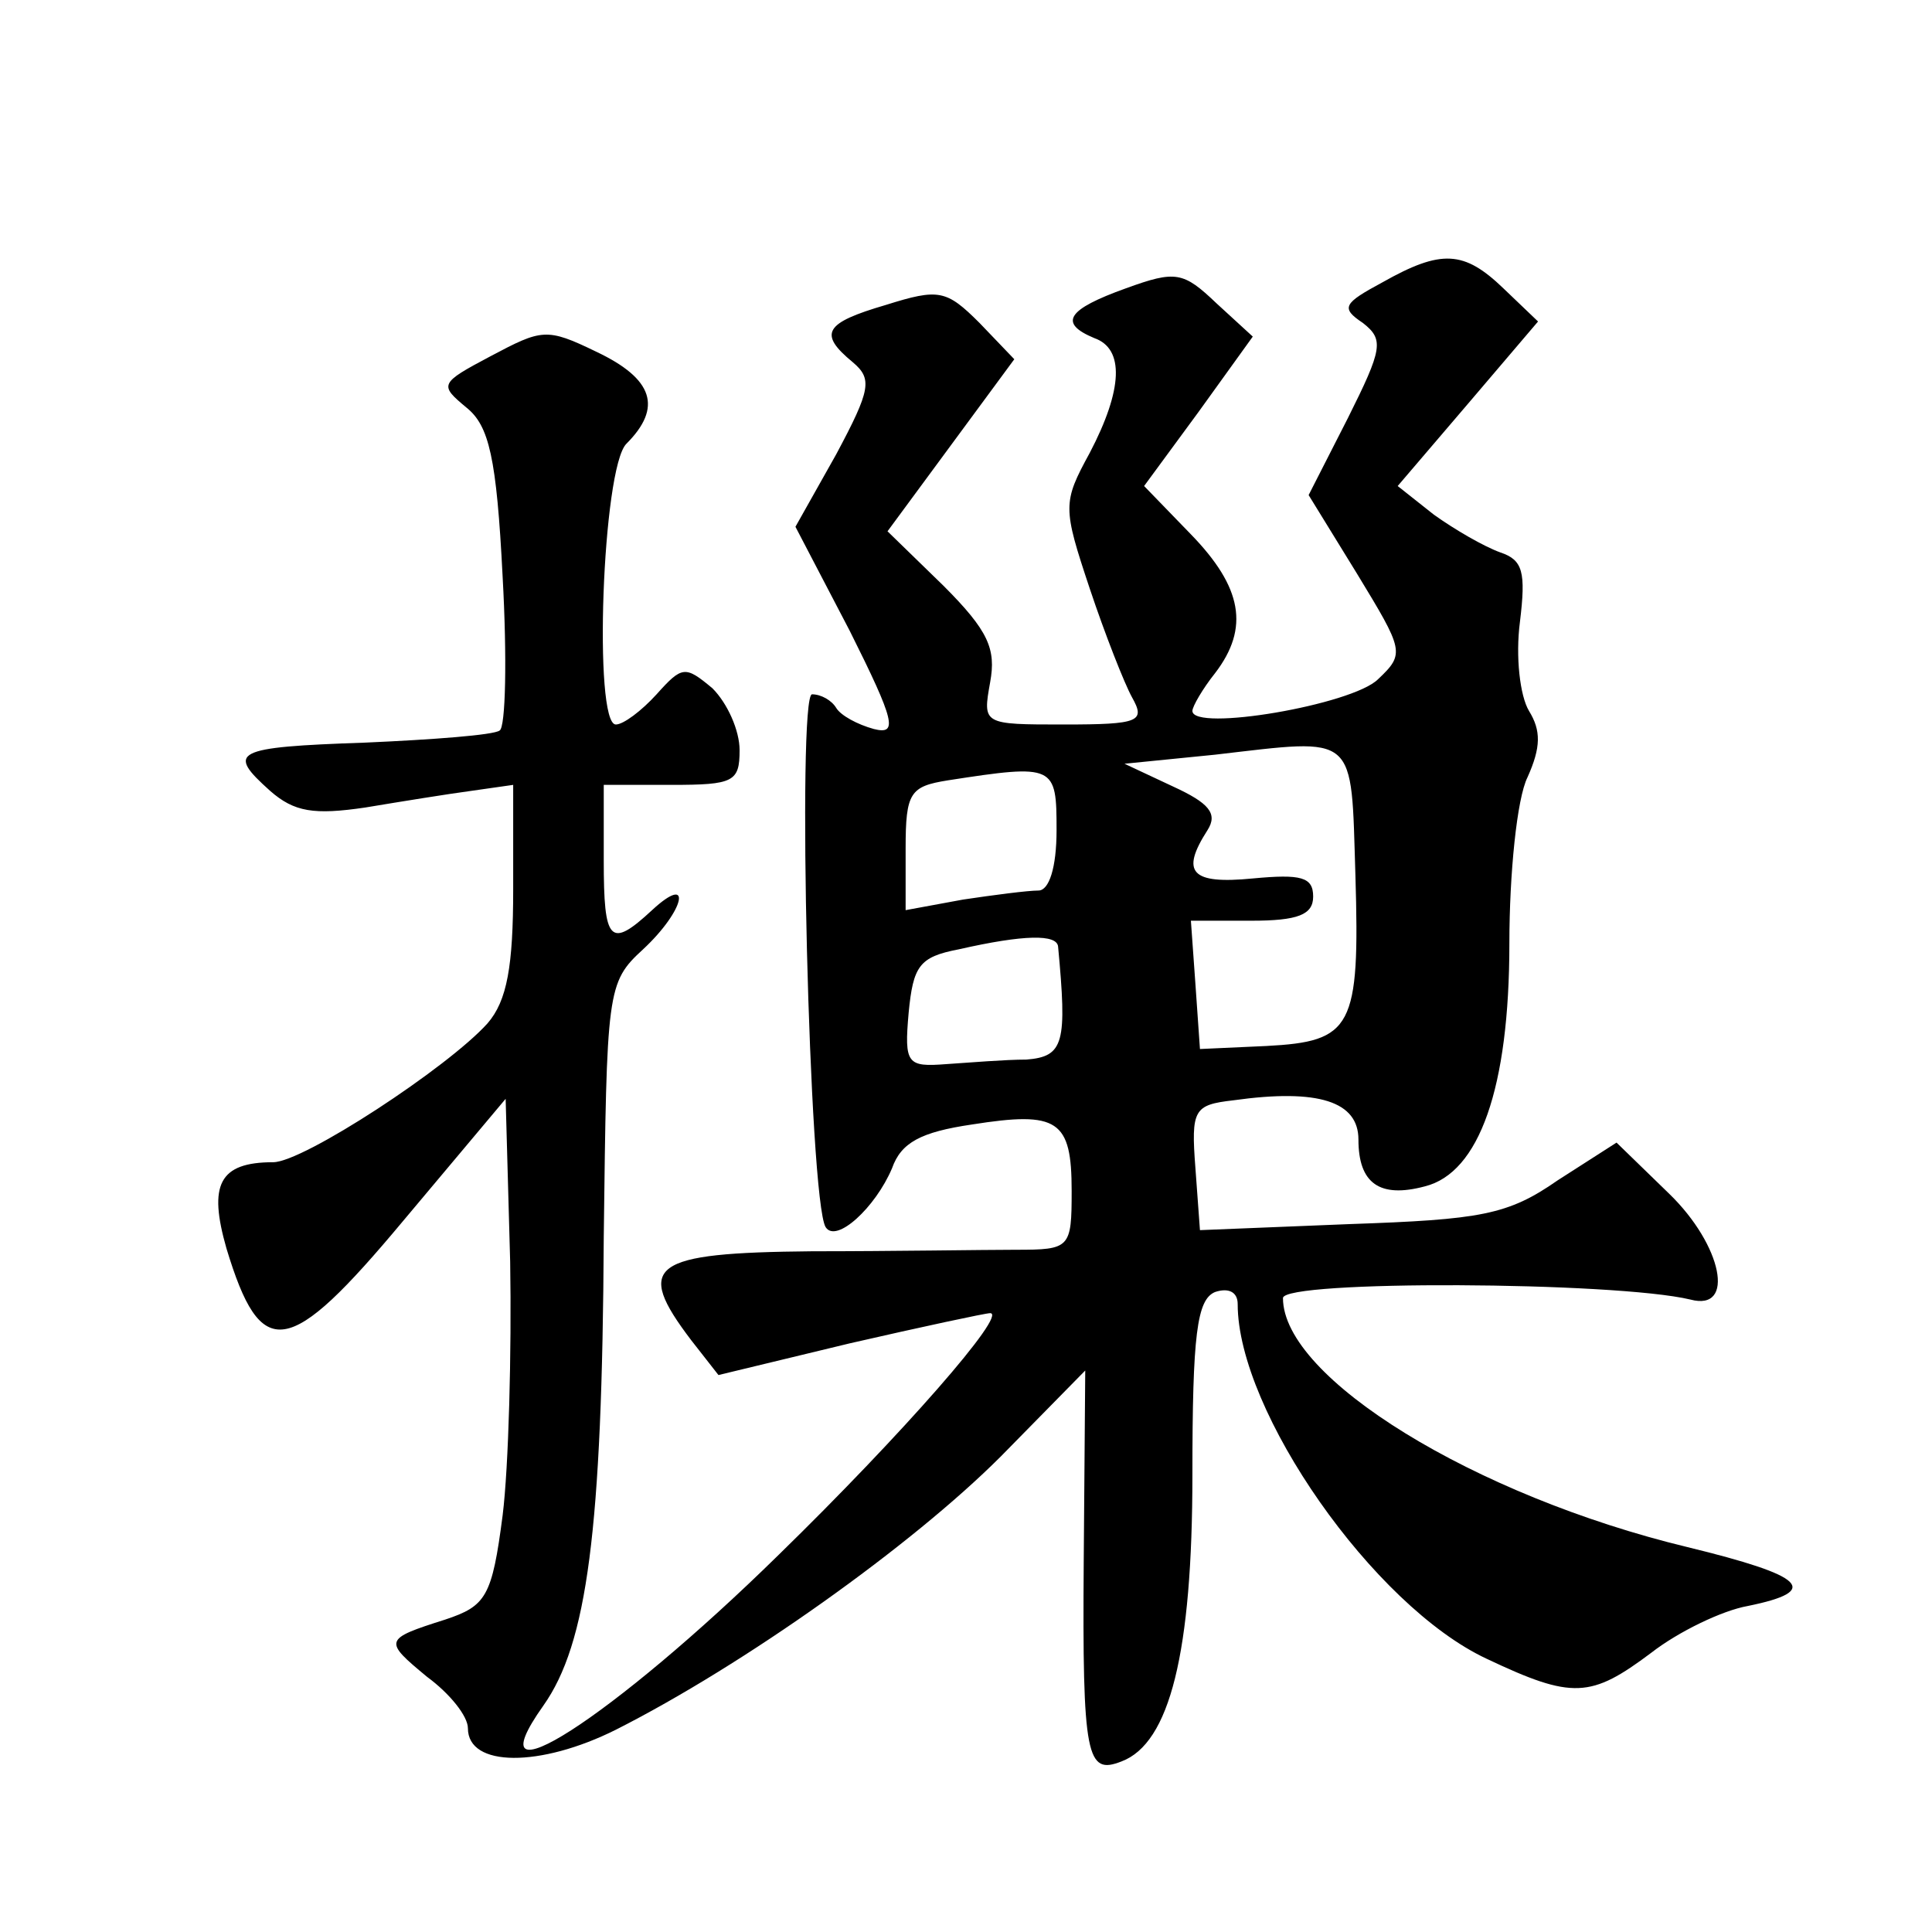 <?xml version="1.0" standalone="no"?>
<!DOCTYPE svg PUBLIC "-//W3C//DTD SVG 20010904//EN"
 "http://www.w3.org/TR/2001/REC-SVG-20010904/DTD/svg10.dtd">
<svg version="1.0" xmlns="http://www.w3.org/2000/svg"
 width="128pt" height="128pt" viewBox="0 0 128 128"
 preserveAspectRatio="xMidYMid meet">
<g transform="translate(0,128) scale(0.1,-0.1)"
fill="#0" stroke="none">
<path d="M916 1093 c-26 -14 -28 -17 -13 -27 14 -11 13 -17 -10 -63 l-26 -51 32
-52 c31 -51 32 -53 14 -70 -17 -17 -123 -35 -123 -21 0 3 7 15 15 25 23 30 18 57
-16 92 l-31 32 36 49 36 50 -24 22 c-22 21 -27 22 -60 10 -39 -14 -45 -23 -21 -33
20 -7 19 -34 -3 -76 -18 -33 -18 -36 0 -90 10 -30 23 -63 28 -72 9 -16 5 -18 -45
-18 -54 0 -54 0 -49 28 4 22 -1 34 -31 64 l-37 36 42 57 42 57 -23 24 c-22 22 -27
23 -62 12 -41 -12 -45 -19 -22 -38 13 -11 12 -18 -11 -61 l-27 -48 36 -69 c30 -60
32 -69 16 -65 -11 3 -22 9 -25 14 -3 5 -10 9 -16 9 -10 0 -2 -335 9 -353 7 -11
33 13 44 39 6 17 19 24 53 29 57 9 66 3 66 -44 0 -38 -1 -39 -37 -39 -21 0 -82
-1 -135 -1 -107 -1 -118 -9 -80 -59 l18 -23 87 21 c48 11 90 20 93 20 12 0 -58
-80 -140 -160 -110 -108 -205 -169 -156 -100 29 41 39 116 40 310 2 164 2 169 26
191 28 26 33 51 6 26 -28 -26 -32 -21 -32 33 l0 50 45 0 c41 0 45 2 45 23 0 13
-8 31 -18 41 -18 15 -20 15 -37 -4 -10 -11 -22 -20 -27 -20 -15 0 -9 170 7 186
24 24 18 43 -20 61 -33 16 -36 15 -70 -3 -34 -18 -34 -19 -16 -34 15 -12 20 -33
24 -112 3 -54 2 -100 -2 -102 -4 -3 -44 -6 -89 -8 -88 -3 -92 -6 -63 -32 16 -14
29 -16 63 -11 24 4 55 9 70 11 l28 4 0 -69 c0 -51 -4 -74 -17 -89 -26 -29 -122
-92 -142 -92 -36 0 -43 -15 -31 -57 23 -76 41 -73 117 18 l68 81 3 -108 c1 -60
-1 -136 -5 -168 -7 -54 -11 -60 -38 -69 -41 -13 -41 -14 -12 -38 15 -11 27 -26
27 -34 0 -26 48 -26 98 -1 85 43 196 122 255 181 l56 57 -1 -126 c-1 -131 2 -142
25 -133 32 12 47 72 47 190 0 93 3 116 15 121 9 3 15 0 15 -8 0 -71 90 -200 165
-235 57 -27 69 -26 109 4 18 14 47 28 64 31 49 10 38 20 -40 39 -141 34 -268 112
-268 165 0 12 220 11 270 -1 30 -8 21 36 -14 70 l-35 34 -39 -25 c-33 -23 -51 -26
-138 -29 l-99 -4 -3 41 c-3 39 -1 42 25 45 57 8 83 -1 83 -26 0 -29 14 -39 44 -31
36 9 56 65 56 161 0 46 5 96 12 110 9 20 9 31 1 44 -6 10 -9 36 -6 59 4 33 2 41
-13 46 -11 4 -30 15 -44 25 l-24 19 47 55 46 54 -23 22 c-26 25 -41 26 -80 4z m-18
-393 c3 -101 -2 -110 -59 -113 l-44 -2 -3 43 -3 42 40 0 c31 0 41 4 41 16 0 13
-8 15 -40 12 -41 -4 -48 4 -30 32 7 11 1 18 -23 29 l-32 15 60 6 c95 11 90 15 93
-80z m-198 30 c0 -25 -5 -40 -12 -40 -7 0 -30 -3 -50 -6 l-38 -7 0 41 c0 37 3 41
28 45 71 11 72 10 72 -33z m1 -77 c6 -64 4 -73 -21 -75 -14 0 -38 -2 -53 -3 -26
-2 -28 0 -25 34 3 31 7 37 33 42 44 10 65 10 66 2z"/>
</g>
</svg>
